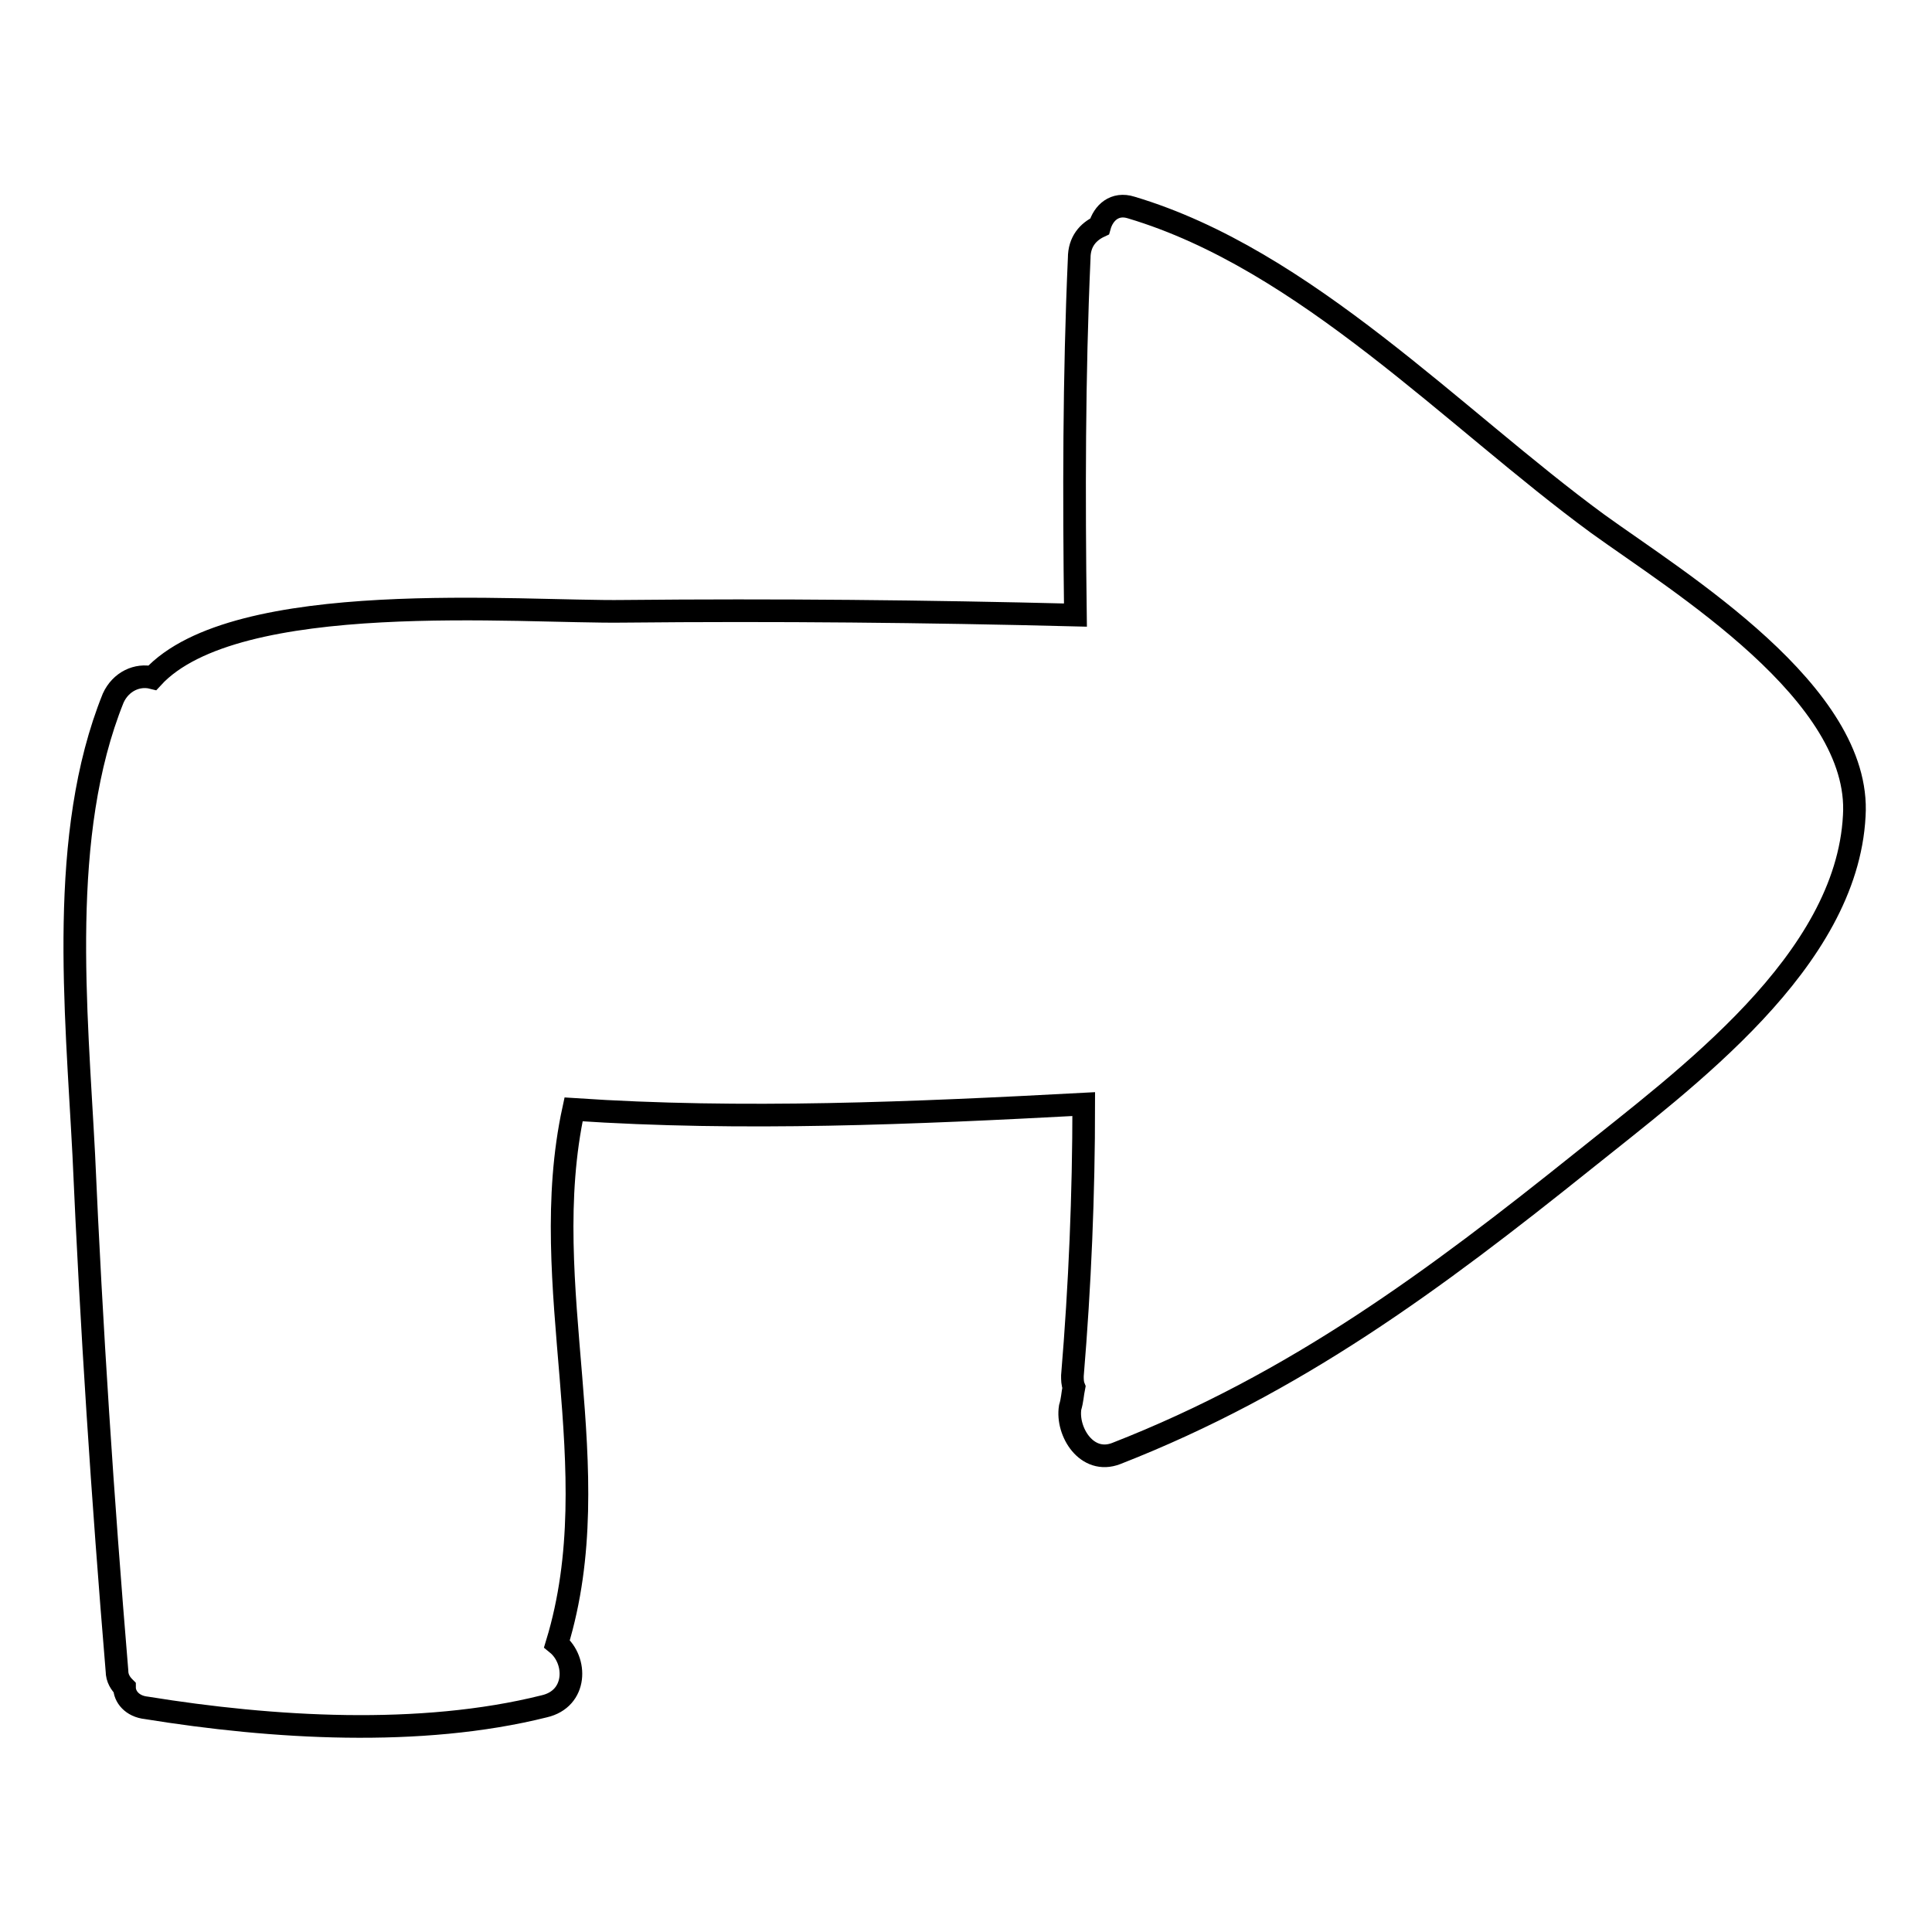 <?xml version="1.0" encoding="utf-8"?>
<!-- Svg Vector Icons : http://www.onlinewebfonts.com/icon -->
<!DOCTYPE svg PUBLIC "-//W3C//DTD SVG 1.1//EN" "http://www.w3.org/Graphics/SVG/1.1/DTD/svg11.dtd">
<svg version="1.1" xmlns="http://www.w3.org/2000/svg" xmlns:xlink="http://www.w3.org/1999/xlink" x="0px" y="0px" viewBox="0 0 256 256" enable-background="new 0 0 256 256" xml:space="preserve">
<g><g><g><path stroke-width="3" fill-opacity="0" stroke="#000000"  d="M211.7,69.4c-19.1-14-38.7-35-61.8-41.9c-2.2-0.7-3.7,0.7-4.2,2.5c-1.5,0.7-2.7,2-2.7,4.2c-0.7,15.7-0.7,31.6-0.5,47.3c-19.8-0.5-39.7-0.7-59.8-0.5c-13.7,0.2-51.5-3.2-62.5,8.8c-2-0.5-4.2,0.5-5.2,2.7c-7.3,18.1-4.9,41.2-3.9,60.5c1,22.8,2.5,45.6,4.4,68.4c0,1,0.5,1.7,1,2.2c0,1.2,1,2.5,2.9,2.7c16.7,2.7,36.3,3.9,52.7-0.2c4.4-1,4.4-6.1,1.7-8.3c7.1-23.3-2.9-47.3,2.2-70.8c22.3,1.5,45.1,0.5,67.6-0.7c0,12-0.5,24-1.5,36c0,0.5,0,1,0.2,1.5c-0.2,1-0.2,1.7-0.5,2.7c-0.5,3.2,2.2,7.6,6.1,6.1c23.8-9.3,42.2-23,61.8-38.7c13.7-11,35-26.5,36-45.8C246.7,91.9,222.5,77.2,211.7,69.4z"/></g><g></g><g></g><g></g><g></g><g></g><g></g><g></g><g></g><g></g><g></g><g></g><g></g><g></g><g></g><g></g></g></g>
</svg>